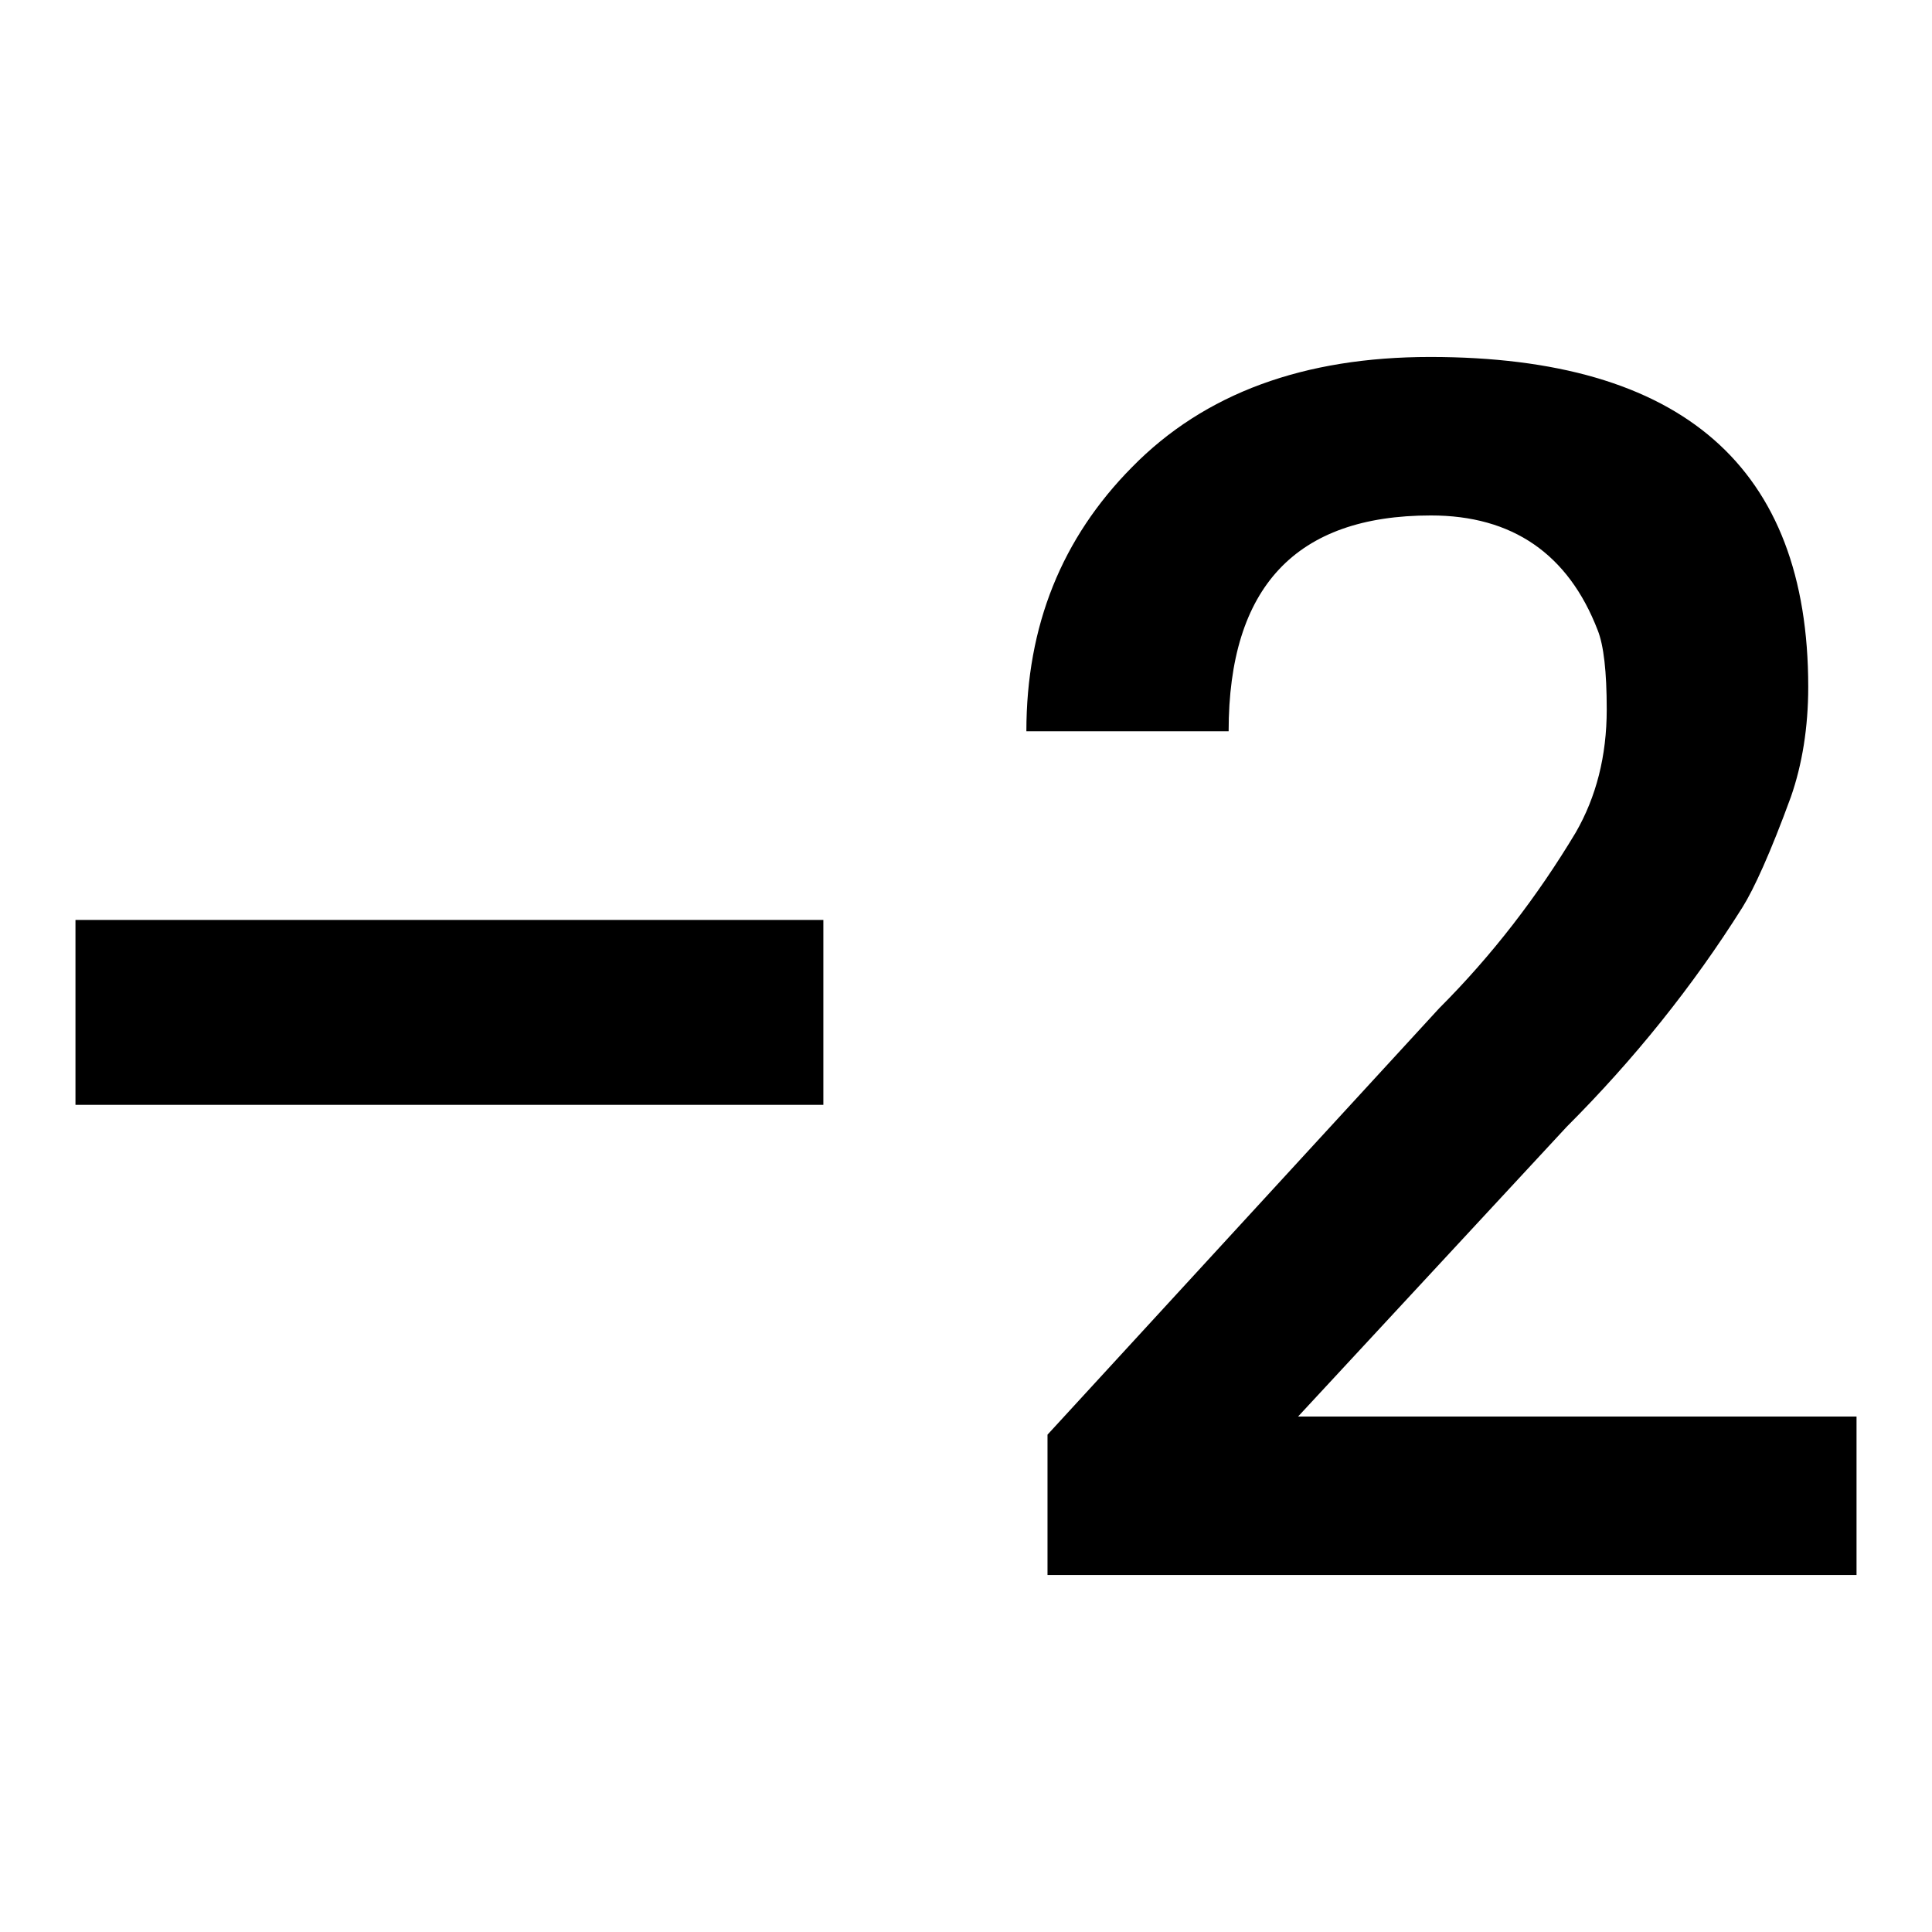 <?xml version="1.0" encoding="utf-8"?>
<!-- Svg Vector Icons : http://www.onlinewebfonts.com/icon -->
<!DOCTYPE svg PUBLIC "-//W3C//DTD SVG 1.1//EN" "http://www.w3.org/Graphics/SVG/1.1/DTD/svg11.dtd">
<svg version="1.1" xmlns="http://www.w3.org/2000/svg" xmlns:xlink="http://www.w3.org/1999/xlink" x="0px" y="0px" viewBox="0 0 256 256" enable-background="new 0 0 256 256" xml:space="preserve">
<g> <path fill="#000000" d="M10,121.9h99.1v24.5H10V121.9z M189.5,47.3c33.4,0,50.1,14.6,50.1,43.7c0,5.4-0.8,10.3-2.3,14.6 c-2.7,7.4-4.9,12.2-6.4,14.6c-6.6,10.5-14.4,20.2-23.3,29.1L172,187.7h74v21H138.8v-18.6l51.9-56.5c7-7,13-14.8,18.1-23.3 c2.7-4.7,4.1-10.1,4.1-16.3c0-5-0.4-8.5-1.2-10.5c-3.9-10.1-11.3-15.2-22.1-15.2c-17.9,0-26.8,9.5-26.8,28.6h-26.8 c0-14,4.7-25.6,14-35C159.6,52.1,172.8,47.3,189.5,47.3L189.5,47.3z"/></g>
</svg>